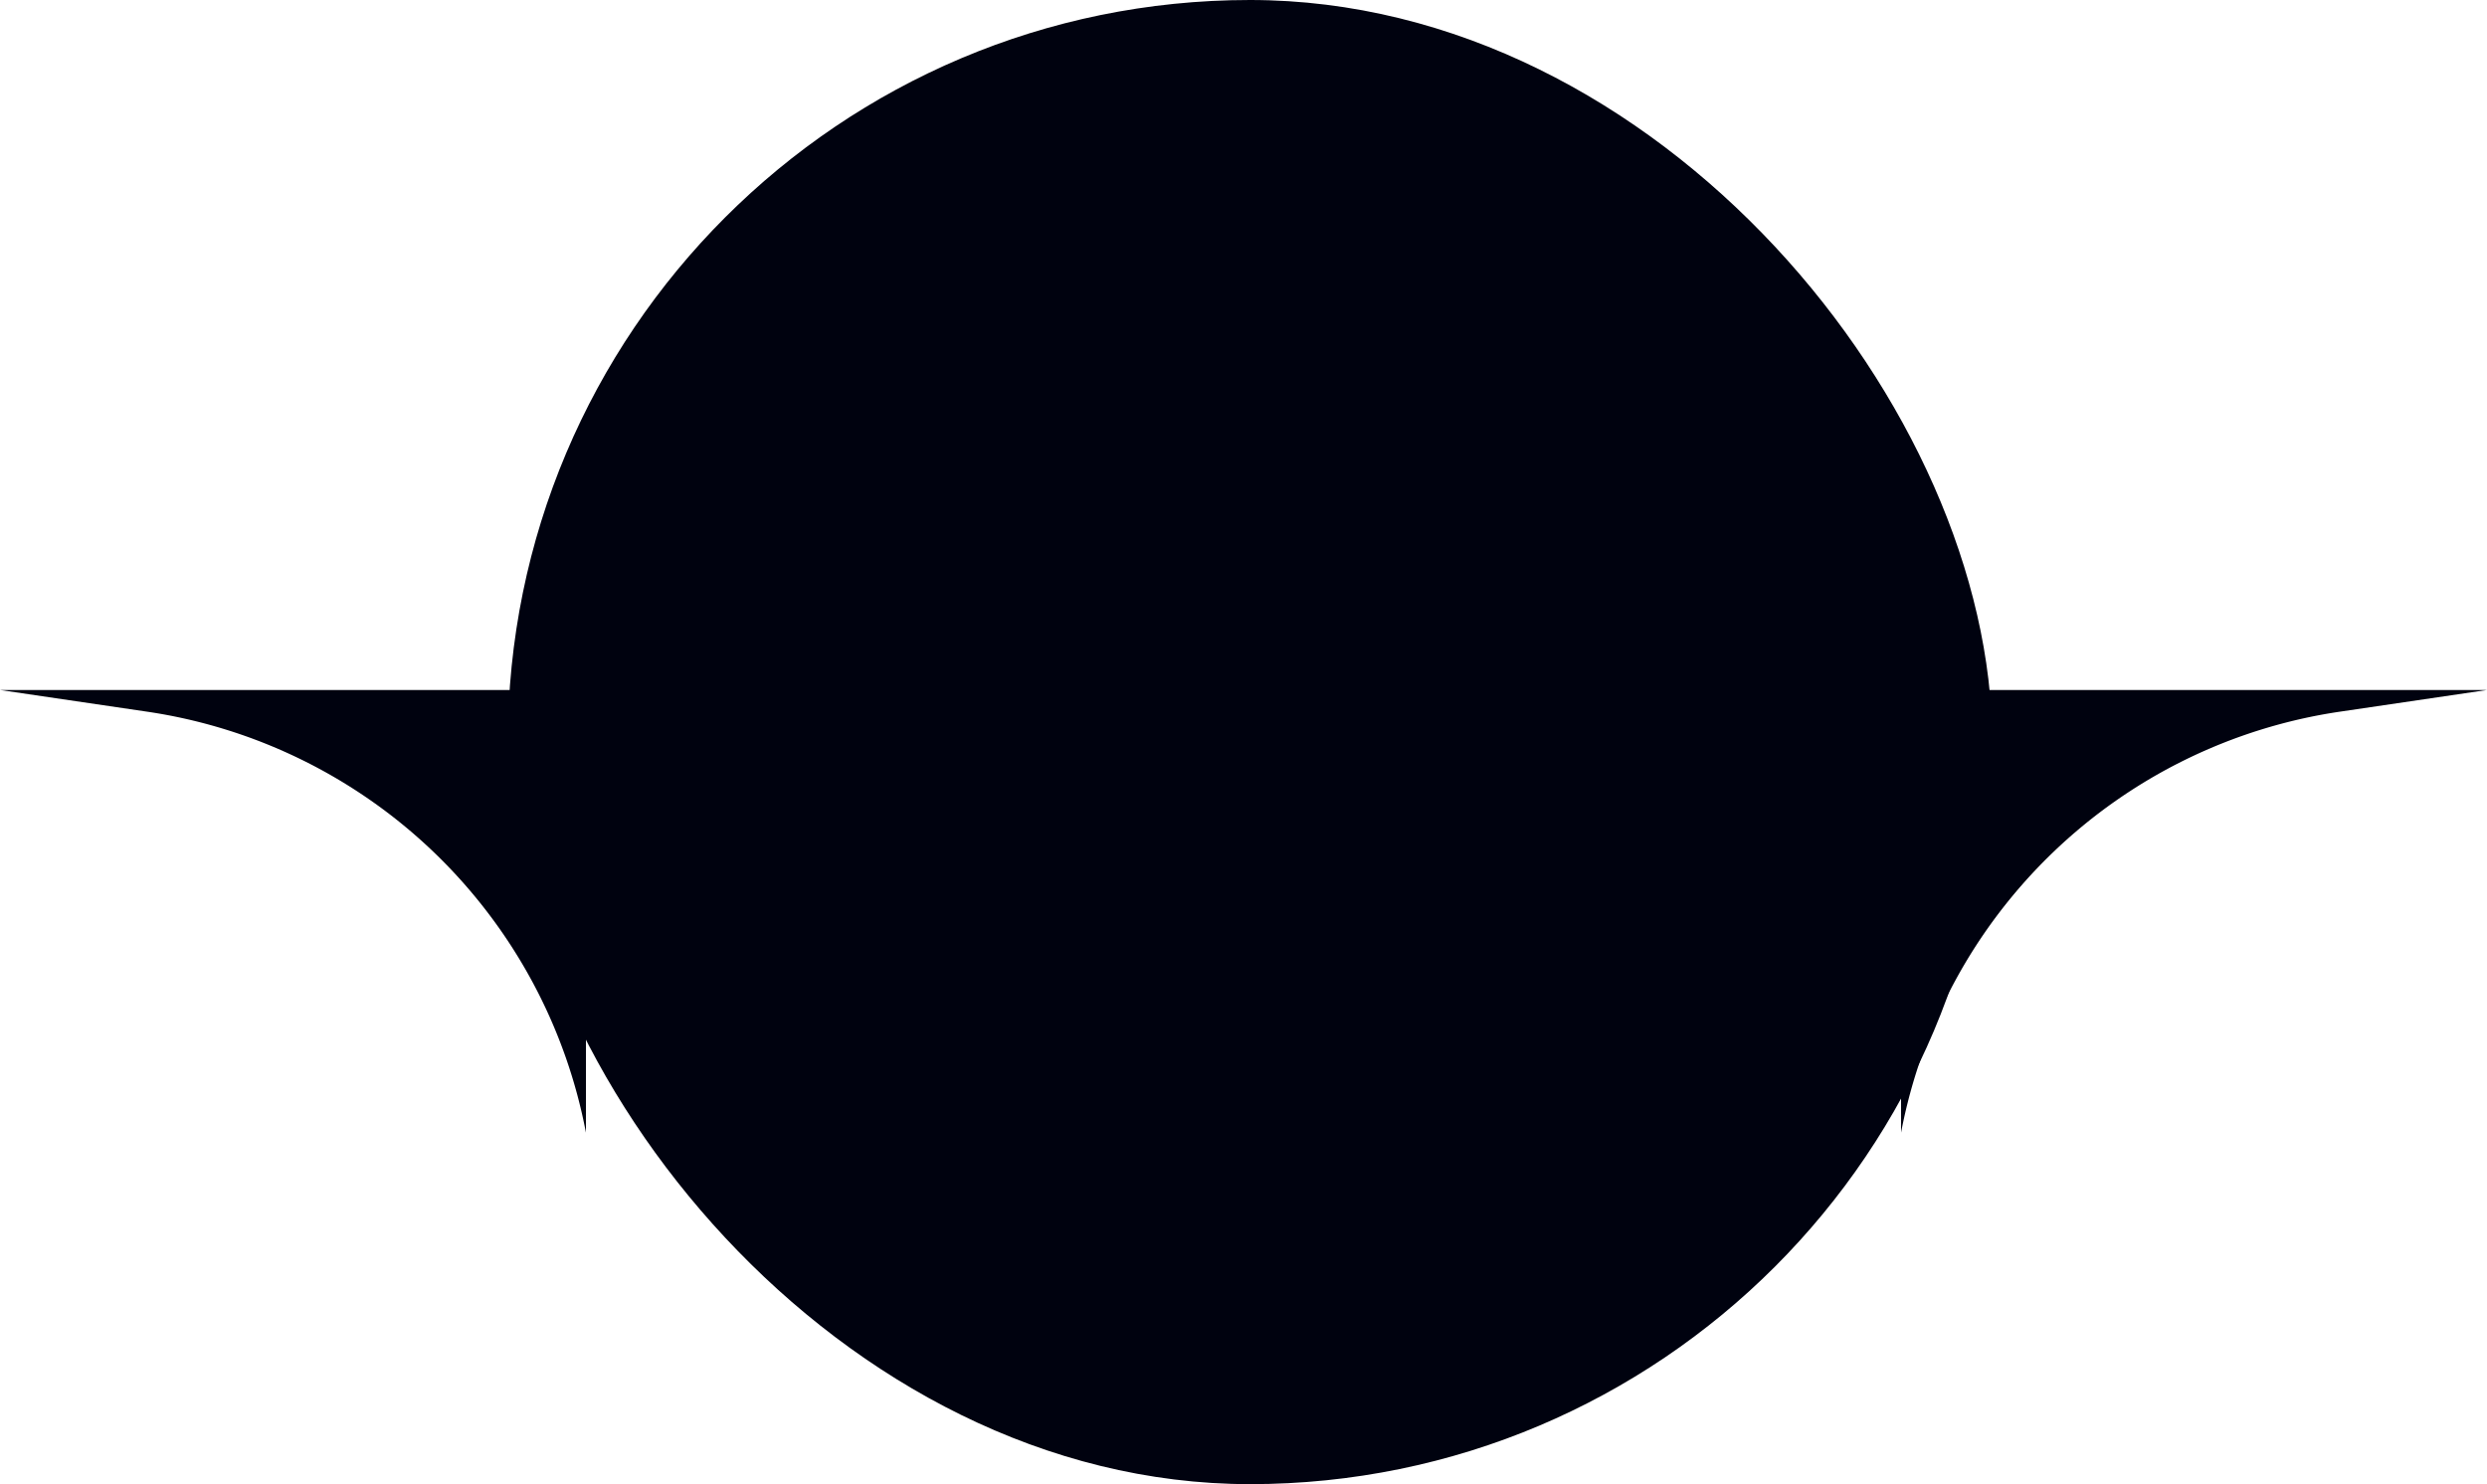 <svg xmlns="http://www.w3.org/2000/svg" width="191" height="114" fill="none"><g fill="#00020F" clip-path="url(#a)"><rect width="114" height="114" x="39" rx="57"/><path d="M0 53h45v34a40.3 40.3 0 0 0-33.712-32.336L0 53zm191 0h-45v34a40.299 40.299 0 0 1 33.712-32.336L191 53z"/></g><defs><clipPath id="a"><path fill="#fff" d="M0 0h191v114H0z"/></clipPath></defs></svg>